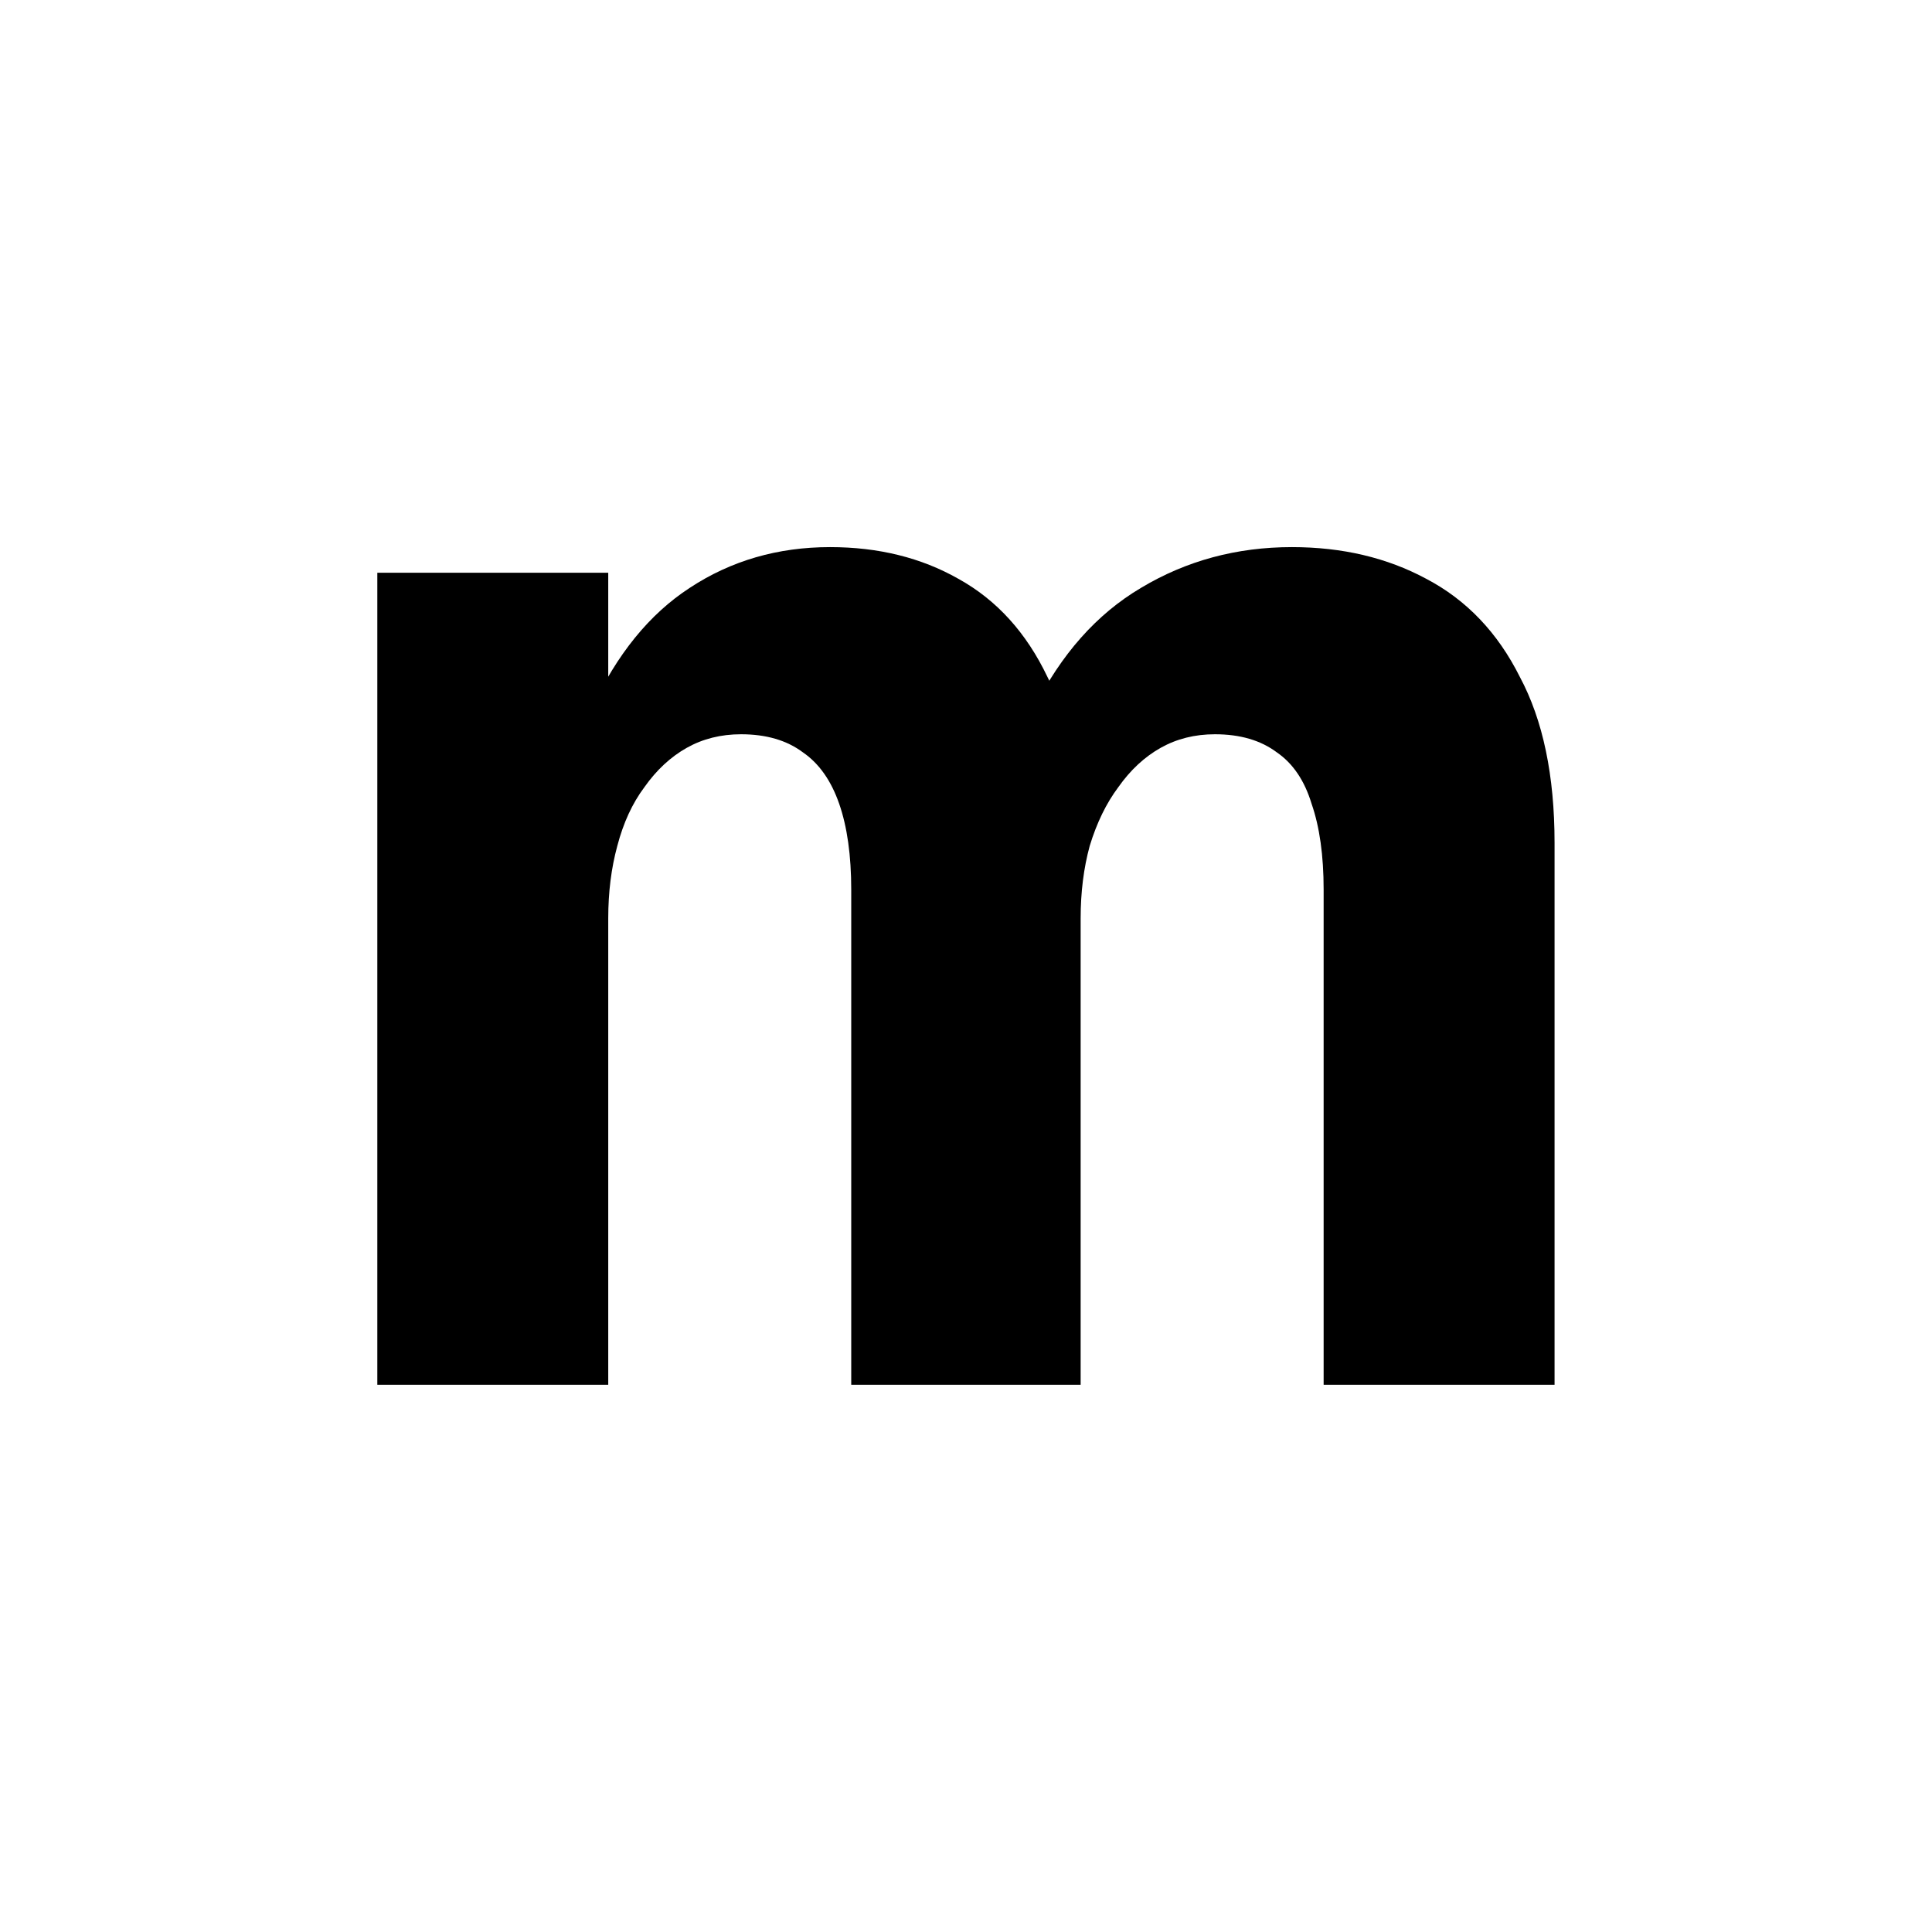 <svg xmlns="http://www.w3.org/2000/svg" version="1.1" xmlns:xlink="http://www.w3.org/1999/xlink" width="1000" height="1000"><style>
    #light-icon {
      display: inline;
    }
    #dark-icon {
      display: none;
    }

    @media (prefers-color-scheme: dark) {
      #light-icon {
        display: none;
      }
      #dark-icon {
        display: inline;
      }
    }
  </style><g id="light-icon"><svg xmlns="http://www.w3.org/2000/svg" version="1.1" xmlns:xlink="http://www.w3.org/1999/xlink" width="1000" height="1000"><g><g transform="matrix(3.906,0,0,3.906,0,0)"><svg xmlns="http://www.w3.org/2000/svg" version="1.1" xmlns:xlink="http://www.w3.org/1999/xlink" width="256" height="256"><svg width="256" height="256" viewBox="0 0 256 256" fill="none" xmlns="http://www.w3.org/2000/svg">
<path d="M50 183.5V75.9H80.6V183.5H50ZM80.6 121.7H72.4C73.067 110.367 75.067 101.1 78.4 93.9C81.733 86.7 86.067 81.367 91.4 77.9C96.867 74.3 103.067 72.5 110 72.5C116.4 72.5 122.067 73.9 127 76.7C132.067 79.5 136 83.833 138.8 89.7C141.733 95.433 143.2 102.767 143.2 111.7V183.5H112.8V117.9C112.8 113.367 112.267 109.567 111.2 106.5C110.133 103.433 108.533 101.167 106.4 99.7C104.267 98.1 101.533 97.3 98.2 97.3C95.533 97.3 93.133 97.9 91 99.1C88.867 100.3 87 102.033 85.4 104.3C83.8 106.433 82.6 109.033 81.8 112.1C81 115.033 80.6 118.233 80.6 121.7ZM143.2 121.7H130.6C131.267 110.367 133.4 101.1 137 93.9C140.6 86.7 145.333 81.367 151.2 77.9C157.2 74.3 163.867 72.5 171.2 72.5C177.867 72.5 183.8 73.9 189 76.7C194.333 79.5 198.467 83.833 201.4 89.7C204.467 95.433 206 102.767 206 111.7V183.5H175.4V117.9C175.4 113.367 174.867 109.567 173.8 106.5C172.867 103.433 171.333 101.167 169.2 99.7C167.067 98.1 164.333 97.3 161 97.3C158.333 97.3 155.933 97.9 153.8 99.1C151.667 100.3 149.8 102.033 148.2 104.3C146.6 106.433 145.333 109.033 144.4 112.1C143.6 115.033 143.2 118.233 143.2 121.7Z" fill="black"></path>
</svg></svg></g></g></svg></g><g id="dark-icon"><svg xmlns="http://www.w3.org/2000/svg" version="1.1" xmlns:xlink="http://www.w3.org/1999/xlink" width="1000" height="1000"><g><g transform="matrix(3.906,0,0,3.906,0,0)"><svg xmlns="http://www.w3.org/2000/svg" version="1.1" xmlns:xlink="http://www.w3.org/1999/xlink" width="256" height="256"><svg width="256" height="256" viewBox="0 0 256 256" fill="none" xmlns="http://www.w3.org/2000/svg">
<path d="M50 183.5V75.9H80.6V183.5H50ZM80.6 121.7H72.4C73.067 110.367 75.067 101.1 78.4 93.9C81.733 86.7 86.067 81.367 91.4 77.9C96.867 74.3 103.067 72.5 110 72.5C116.4 72.5 122.067 73.9 127 76.7C132.067 79.5 136 83.833 138.8 89.7C141.733 95.433 143.2 102.767 143.2 111.7V183.5H112.8V117.9C112.8 113.367 112.267 109.567 111.2 106.5C110.133 103.433 108.533 101.167 106.4 99.7C104.267 98.1 101.533 97.3 98.2 97.3C95.533 97.3 93.133 97.9 91 99.1C88.867 100.3 87 102.033 85.4 104.3C83.8 106.433 82.6 109.033 81.8 112.1C81 115.033 80.6 118.233 80.6 121.7ZM143.2 121.7H130.6C131.267 110.367 133.4 101.1 137 93.9C140.6 86.7 145.333 81.367 151.2 77.9C157.2 74.3 163.867 72.5 171.2 72.5C177.867 72.5 183.8 73.9 189 76.7C194.333 79.5 198.467 83.833 201.4 89.7C204.467 95.433 206 102.767 206 111.7V183.5H175.4V117.9C175.4 113.367 174.867 109.567 173.8 106.5C172.867 103.433 171.333 101.167 169.2 99.7C167.067 98.1 164.333 97.3 161 97.3C158.333 97.3 155.933 97.9 153.8 99.1C151.667 100.3 149.8 102.033 148.2 104.3C146.6 106.433 145.333 109.033 144.4 112.1C143.6 115.033 143.2 118.233 143.2 121.7Z" fill="white"></path>
</svg></svg></g></g></svg></g></svg>